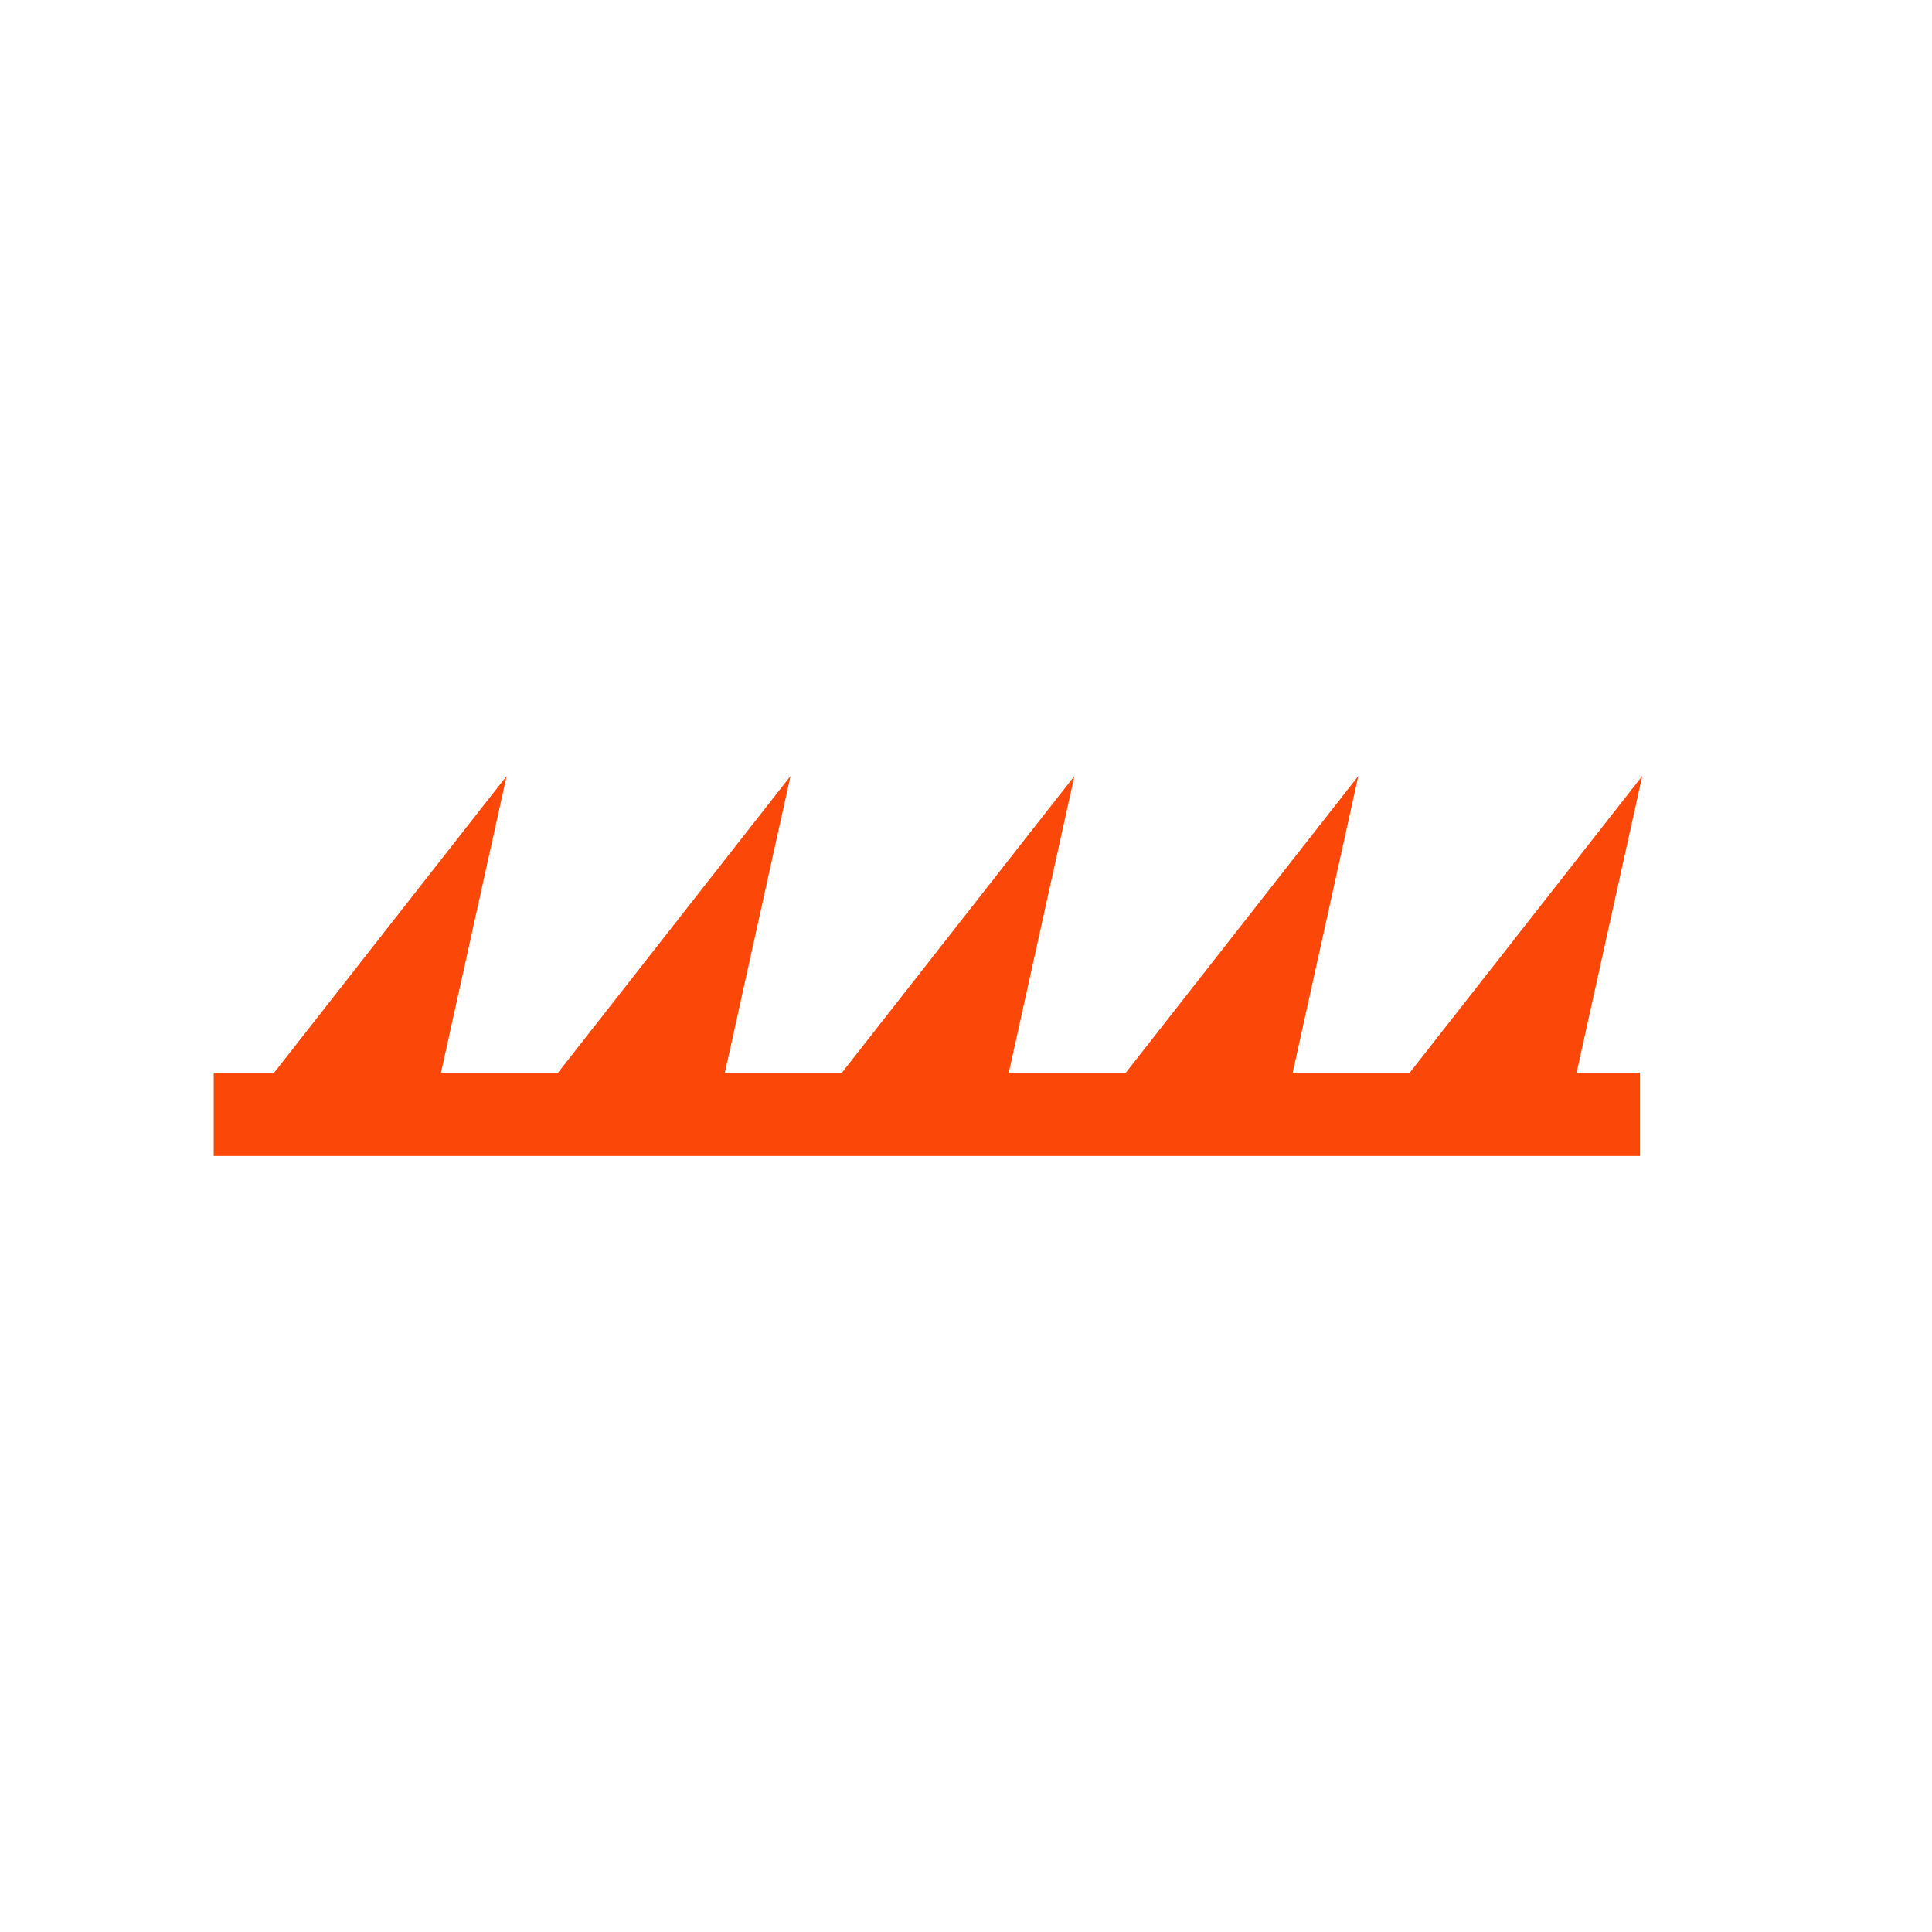 <?xml version="1.0" encoding="utf-8"?>
<!-- Generator: Adobe Illustrator 22.1.0, SVG Export Plug-In . SVG Version: 6.00 Build 0)  -->
<svg version="1.1" id="Capa_1" xmlns="http://www.w3.org/2000/svg" xmlns:xlink="http://www.w3.org/1999/xlink" x="0px" y="0px"
	 viewBox="0 0 61.016 61.016" style="enable-background:new 0 0 61.016 61.016;" xml:space="preserve">
<style type="text/css">
	.st0{fill:#FB4708;}
</style>
<g>
	<rect x="6.75" y="33.883" class="st0" width="45.045" height="2.625"/>
	<polygon class="st0" points="16,24.508 7.625,35.195 13.635,35.195 	"/>
	<polygon class="st0" points="24.966,24.508 16.591,35.195 22.601,35.195 	"/>
	<polygon class="st0" points="33.932,24.508 25.557,35.195 31.568,35.195 	"/>
	<polygon class="st0" points="42.898,24.508 34.523,35.195 40.534,35.195 	"/>
	<polygon class="st0" points="51.865,24.508 43.49,35.195 49.5,35.195 	"/>
</g>
</svg>
